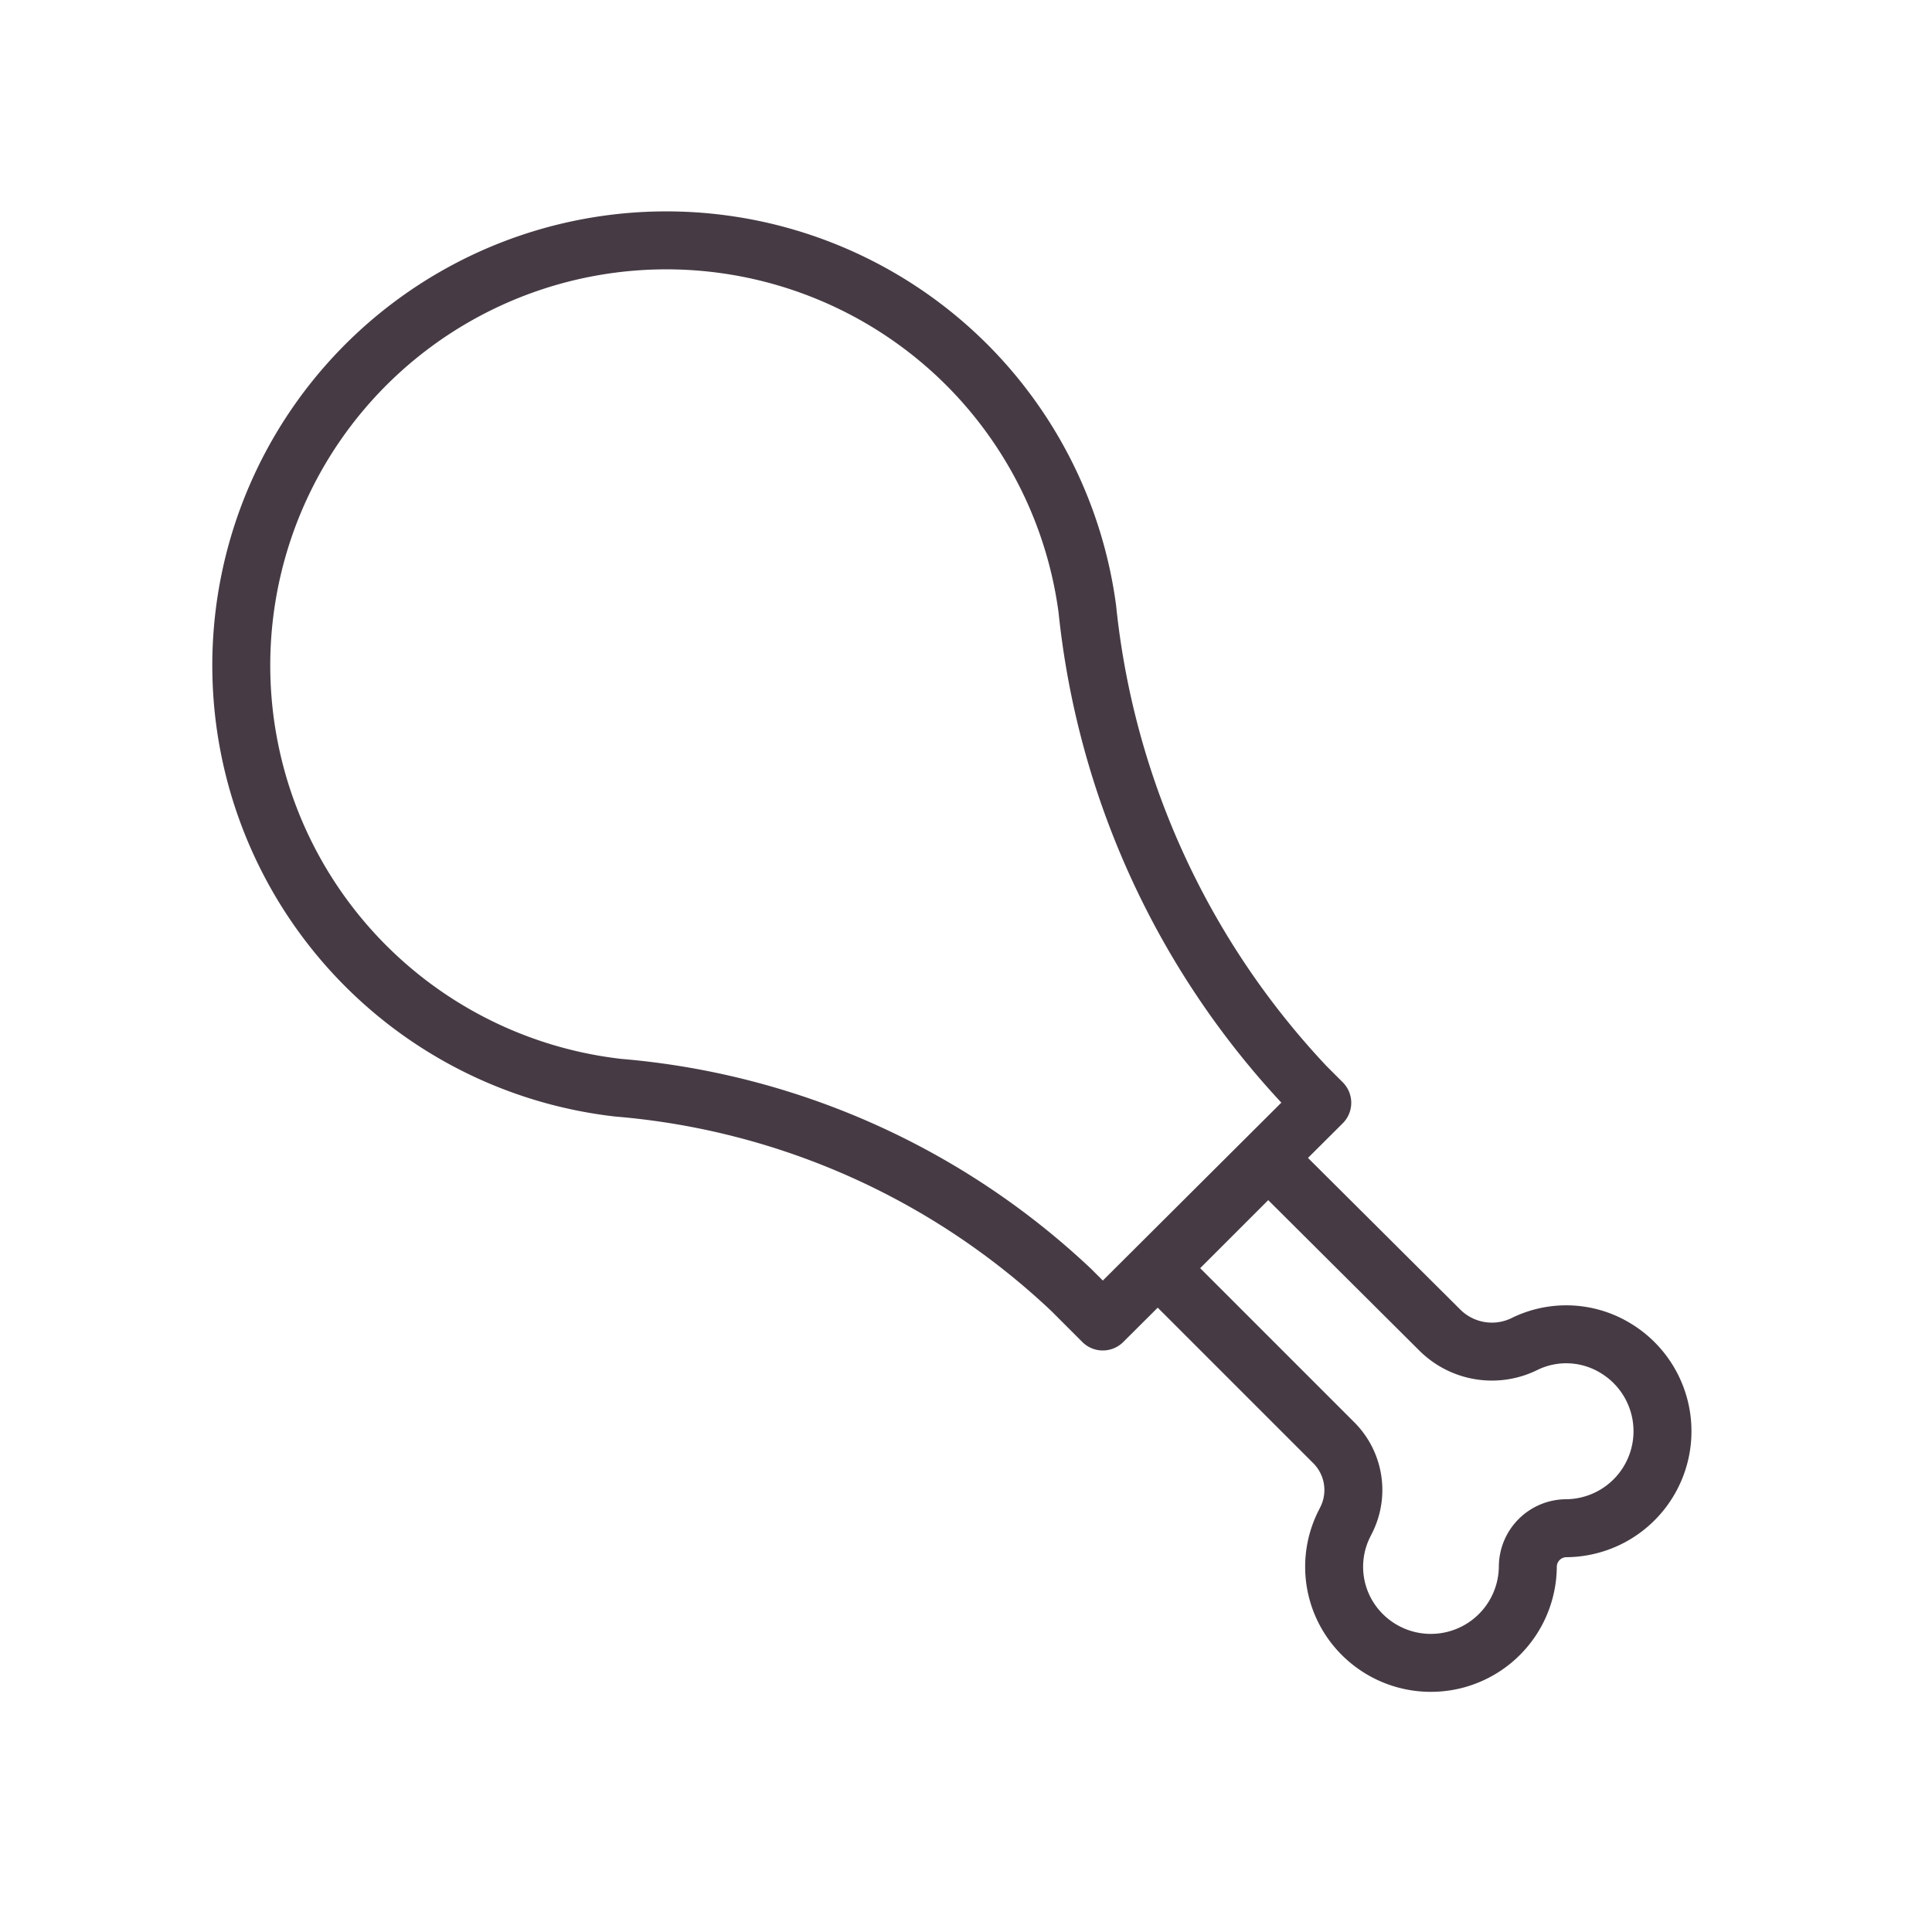 <svg viewBox="0 0 50 50" xmlns="http://www.w3.org/2000/svg" data-name="Layer 1" id="Layer_1"><defs><style>.cls-1{fill:none;stroke:#463b44;stroke-linejoin:round;stroke-width:1.5px;}</style></defs><title>Meat_1</title><path d="M25,9.42a11,11,0,0,1,3.14,6.34,21.18,21.18,0,0,0,5.65,12.35l.43.43L28.54,34.2l-.82-.82A19.43,19.43,0,0,0,16,28.15,11,11,0,1,1,25,9.42Z" class="cls-1"></path><path d="M39.48,34.77h0a1.91,1.91,0,0,1-2.22-.35L32.82,30,30,32.82l4.52,4.52a1.73,1.73,0,0,1,.32,2l-.06.12a2.47,2.47,0,0,0,.1,2.36,2.51,2.51,0,0,0,4.66-1.27,1,1,0,0,1,1-1,2.51,2.51,0,0,0,1.27-4.66A2.45,2.45,0,0,0,39.48,34.77Z" class="cls-1"></path></svg>